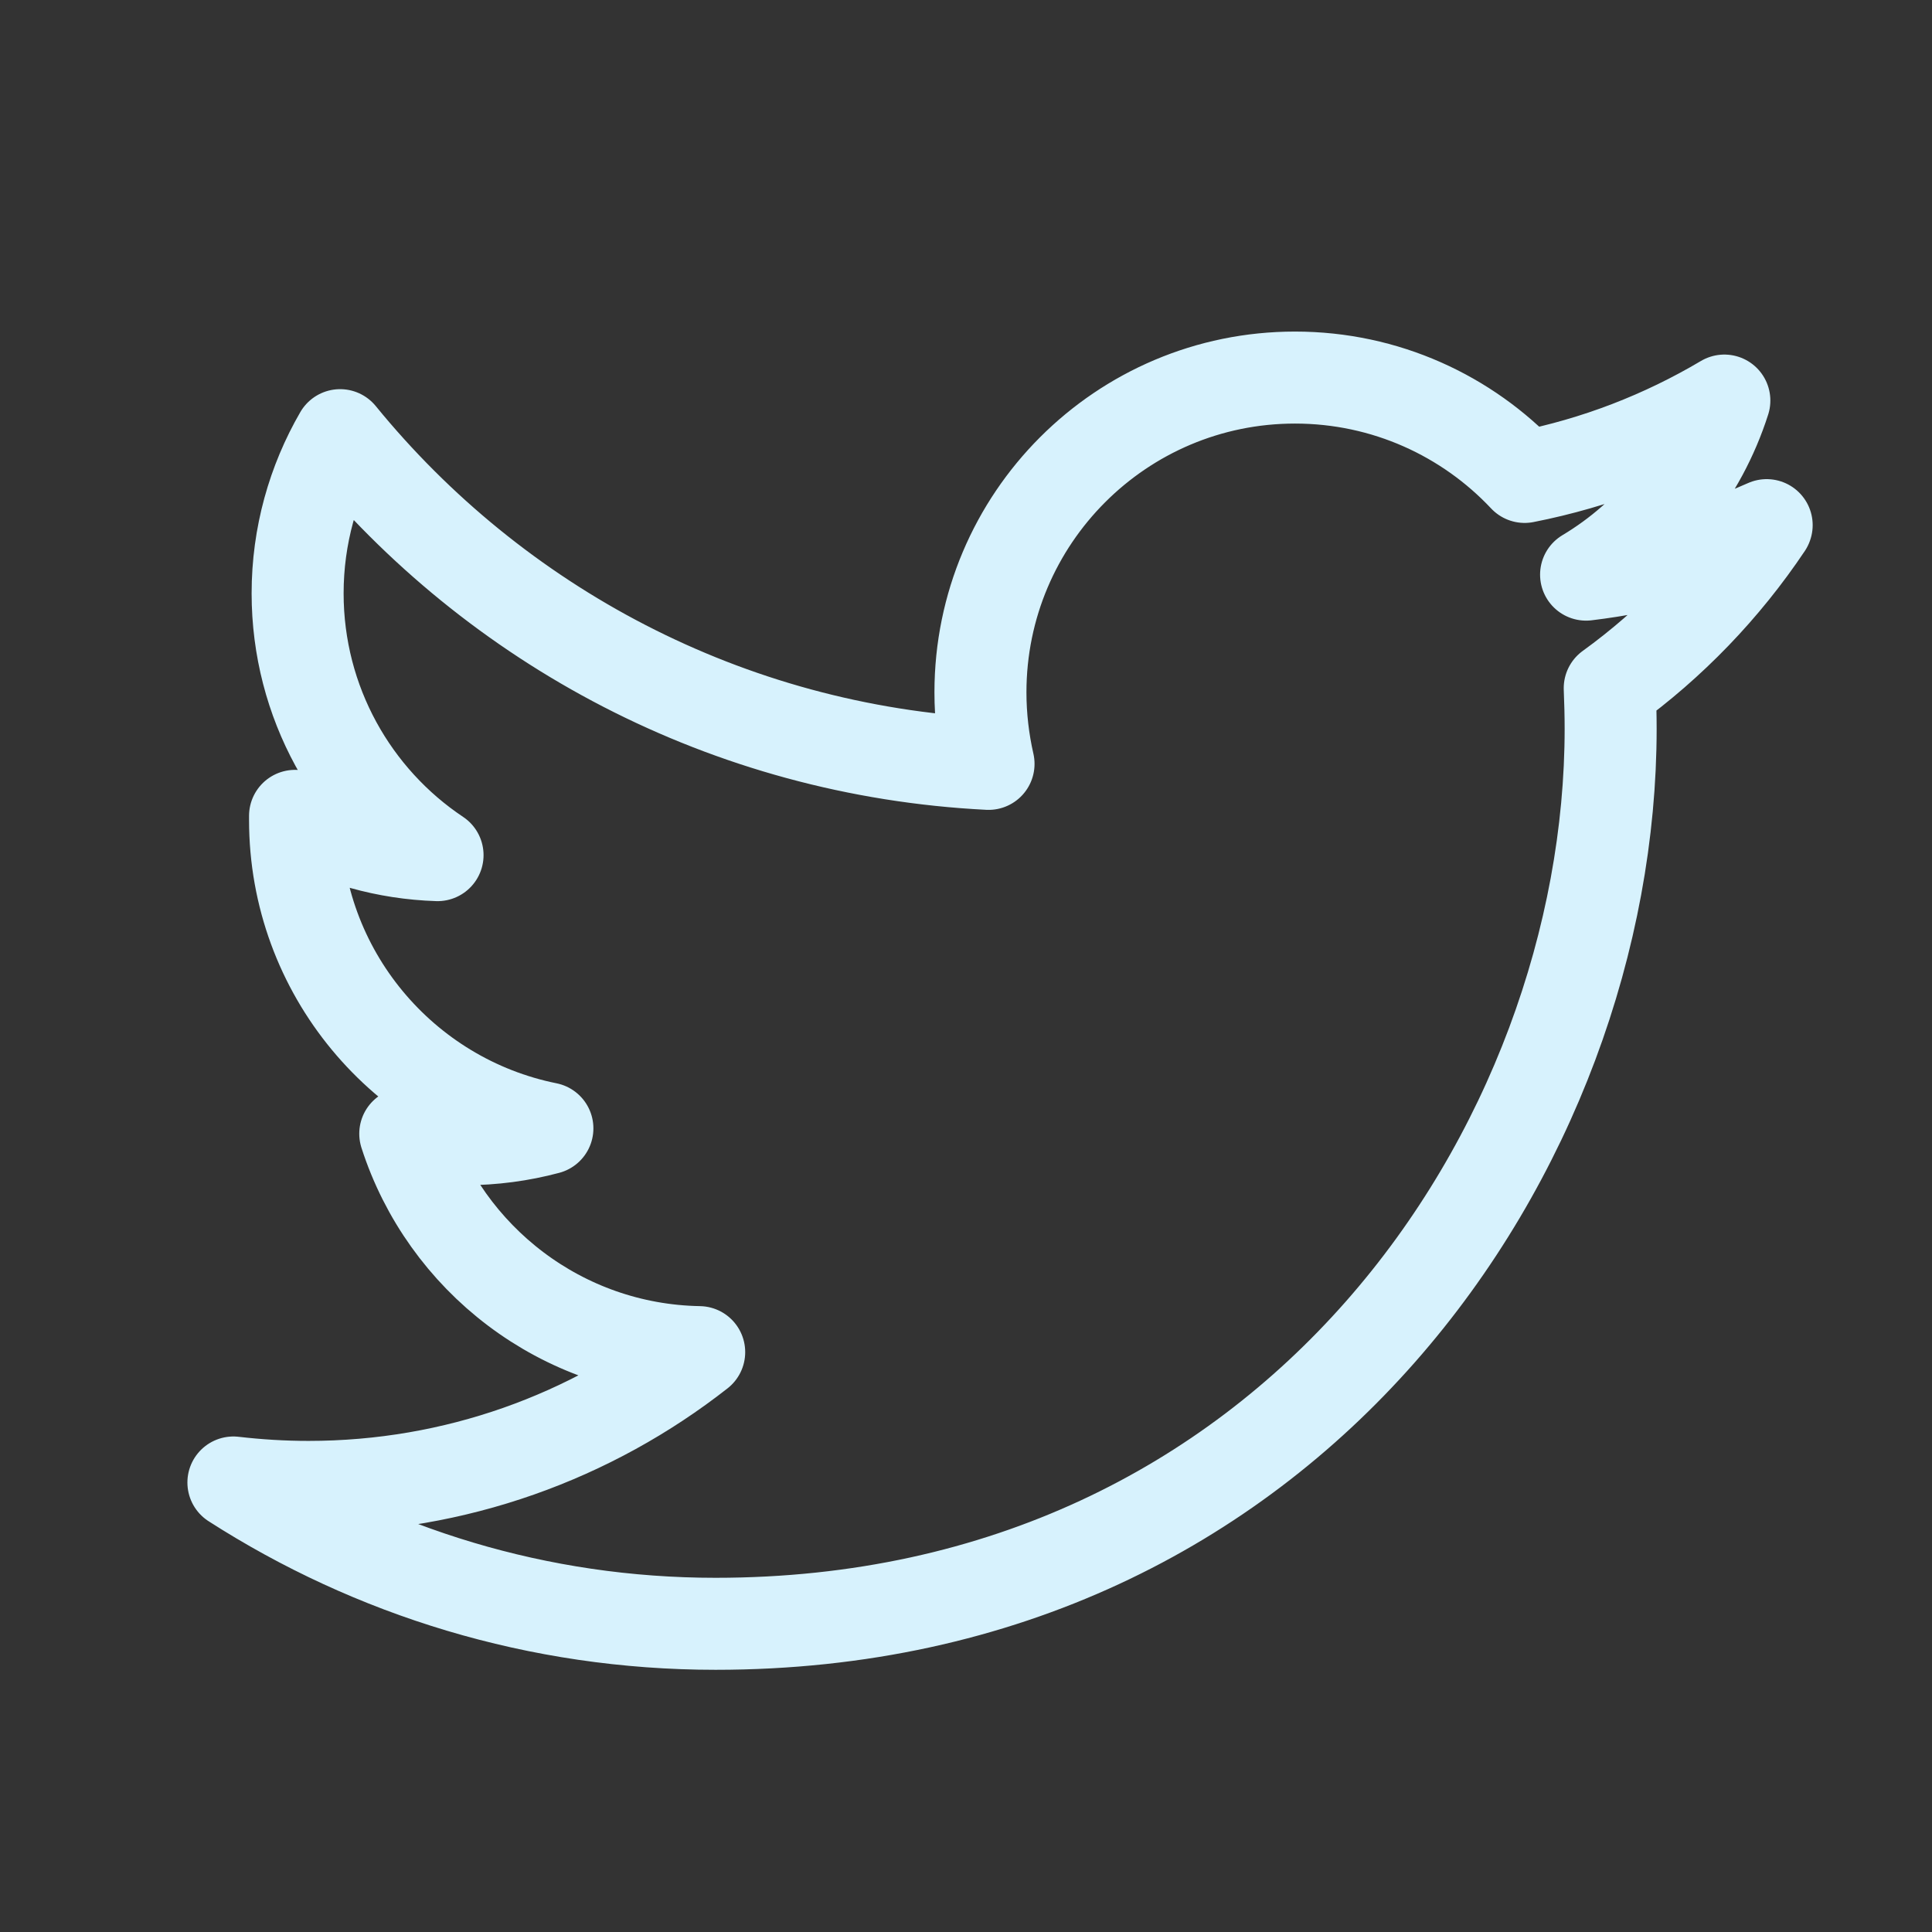 <svg width="21" height="21" viewBox="0 0 21 21" fill="none" xmlns="http://www.w3.org/2000/svg">
<rect x="0" y="0" width="21" height="21" fill="#333333" stroke="none"/>
<path d="M19.203 5.708C18.59 5.98 17.932 6.163 17.24 6.246C17.946 5.824 18.488 5.153 18.743 4.354C18.082 4.746 17.351 5.031 16.572 5.184C15.948 4.52 15.06 4.104 14.076 4.104C12.188 4.104 10.657 5.636 10.657 7.525C10.657 7.792 10.688 8.052 10.745 8.303C7.902 8.16 5.384 6.798 3.697 4.73C3.404 5.236 3.235 5.824 3.235 6.449C3.235 7.635 3.839 8.683 4.756 9.295C4.195 9.277 3.668 9.124 3.207 8.868V8.912C3.207 10.568 4.385 11.95 5.95 12.265C5.662 12.342 5.36 12.383 5.049 12.383C4.829 12.383 4.614 12.363 4.405 12.323C4.841 13.681 6.103 14.671 7.6 14.697C6.429 15.615 4.954 16.162 3.353 16.162C3.077 16.162 2.805 16.145 2.537 16.114C4.05 17.085 5.847 17.65 7.778 17.65C14.068 17.65 17.507 12.44 17.507 7.921C17.507 7.775 17.503 7.626 17.497 7.48C18.165 6.997 18.744 6.395 19.202 5.711L19.203 5.708Z" stroke="#D7F2FD" stroke-linejoin="round"/>
</svg>
